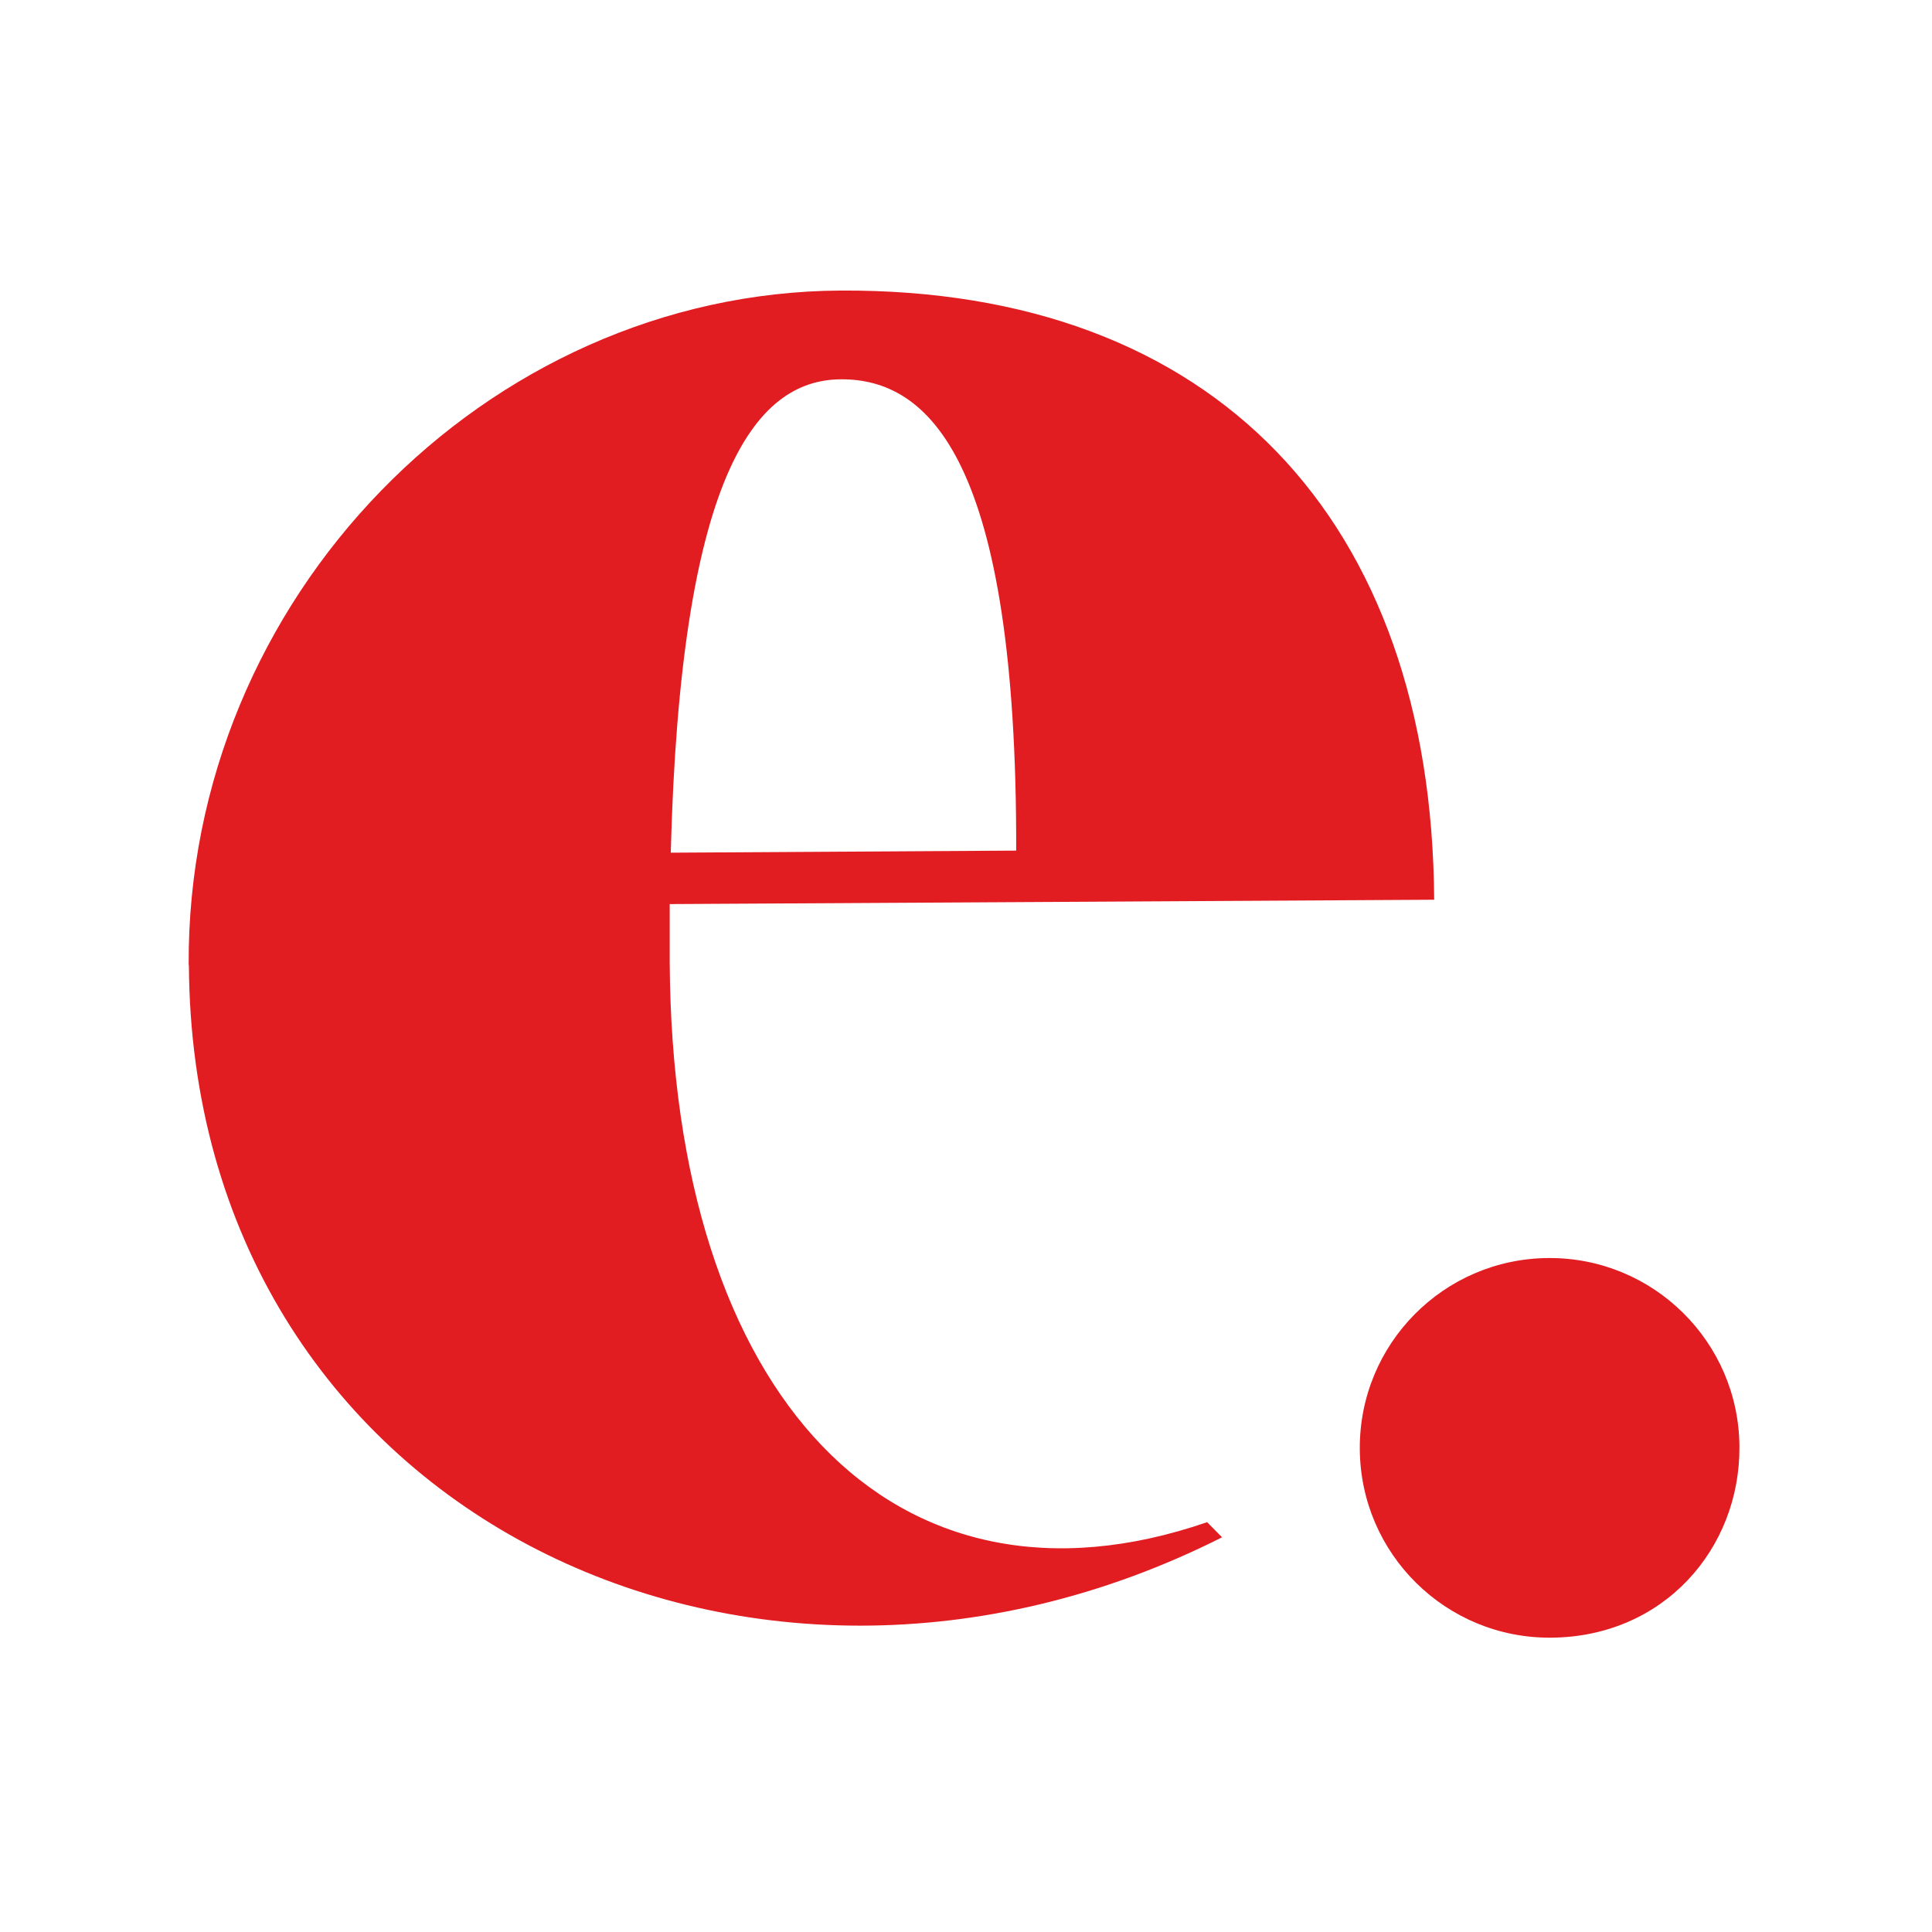 <?xml version="1.0" encoding="UTF-8"?>
<svg id="Layer_1" xmlns="http://www.w3.org/2000/svg" xmlns:ev="http://www.w3.org/2001/xml-events" version="1.1" viewBox="0 0 512 512">
  <!-- Generator: Adobe Illustrator 29.8.2, SVG Export Plug-In . SVG Version: 2.1.1 Build 3)  -->
  <defs>
    <style>
      .st0 {
        fill: #e11d22;
      }
    </style>
  </defs>
  <path class="st0" d="M177.76,225.97c2.53-98.74,21.81-125.34,45.11-125.45s46.65,21.26,46.43,124.9l-91.54.55ZM50.06,255.8c.82,143.74,147.59,215.34,273.8,151.6l-3.96-4.01c-82.81,28.52-141.77-32.97-142.42-148.36v-15.44l202.59-1.15c-.6-100.61-58.08-161.99-157.37-161.44-93.91.55-173.25,81.49-172.7,178.74"/>
  <path class="st0" d="M410.97,434c29.95-.16,50.17-23.63,50-50.61-.16-27.75-22.8-50.17-50.61-50-27.8.16-50.17,22.8-50,50.61.16,27.8,22.8,50.17,50.61,50"/>
</svg>